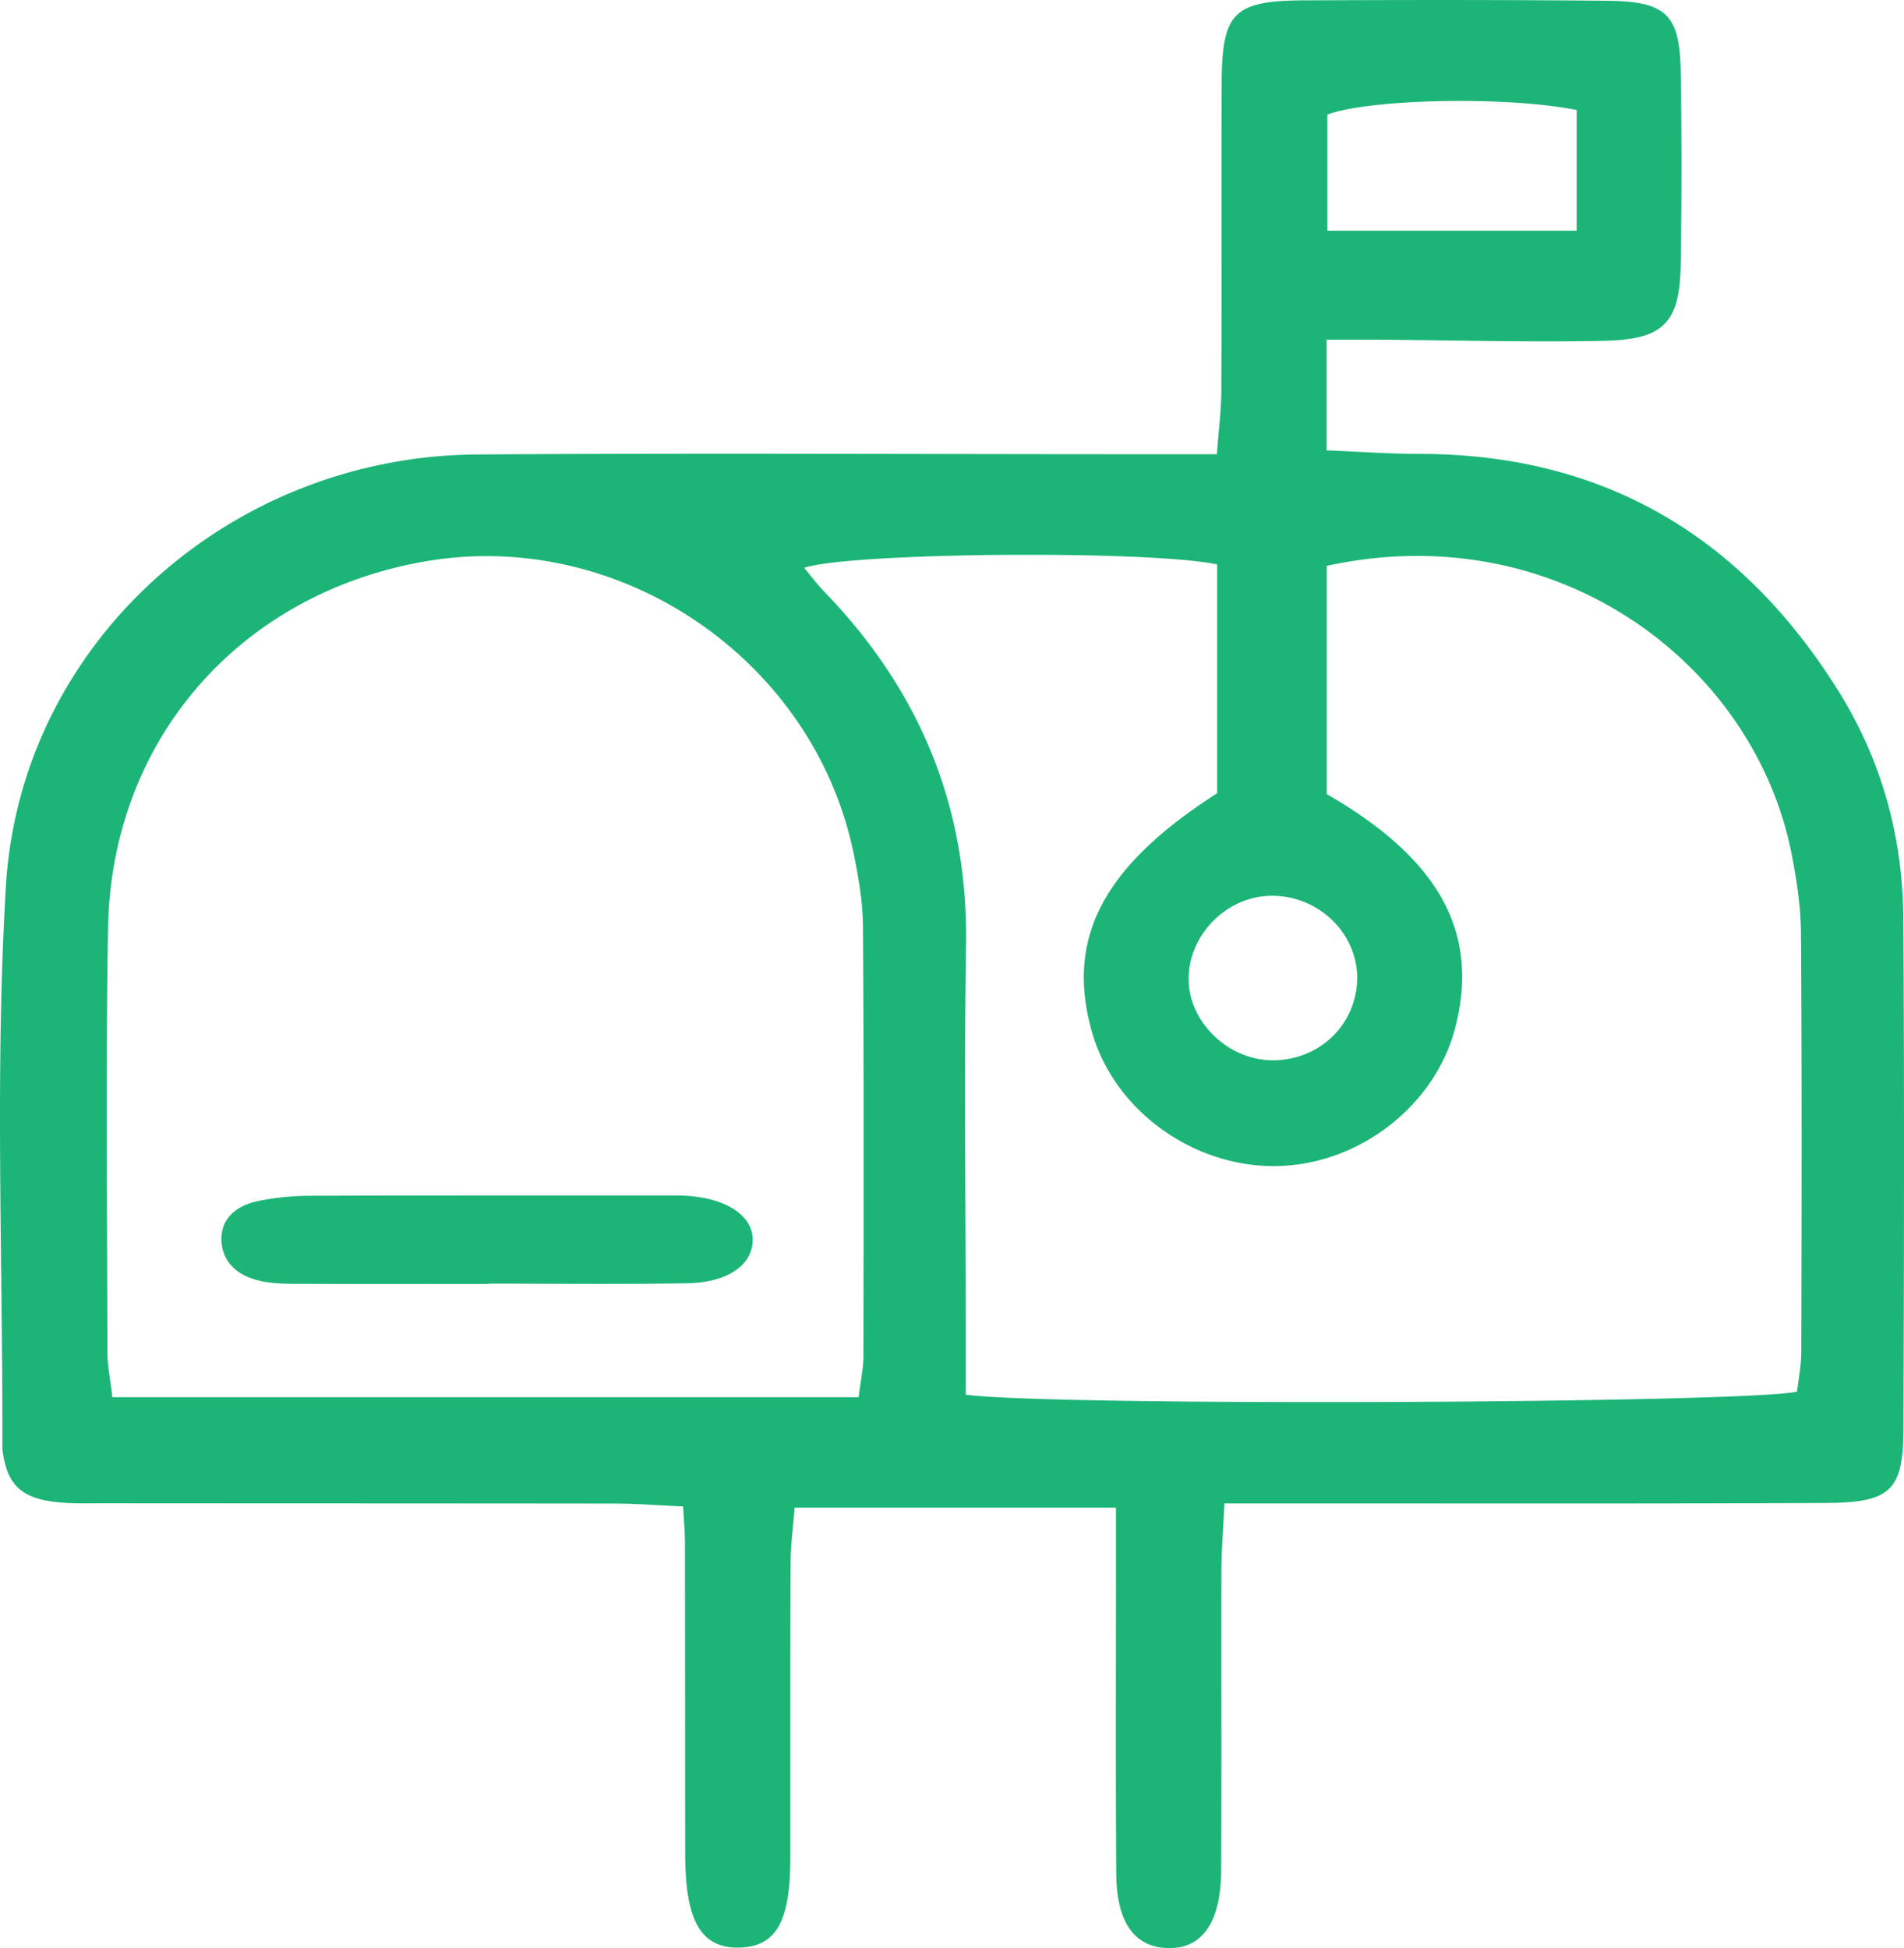 <svg width="43" height="44" fill="none" xmlns="http://www.w3.org/2000/svg"><path d="M29.96 7.67v2.502c.744.03 1.424.08 2.103.08 4.175.003 7.284 1.877 9.459 5.359.977 1.566 1.452 3.302 1.463 5.14.024 3.839.015 7.676.003 11.514-.005 1.397-.282 1.675-1.755 1.681-4.043.019-8.086.009-12.13.01h-1.451c-.028.614-.066 1.063-.067 1.513-.006 2.266.007 4.532-.007 6.797C27.57 43.41 27.154 44 26.416 44c-.779 0-1.2-.557-1.207-1.687-.015-2.265-.006-4.53-.006-6.797v-1.464h-7.258c-.035.462-.09.862-.09 1.262-.01 2.22-.004 4.44-.006 6.66-.002 1.43-.323 1.989-1.142 2.014-.863.026-1.229-.584-1.232-2.086-.005-2.358-.002-4.715-.006-7.074 0-.225-.023-.451-.041-.804-.534-.023-1.03-.062-1.528-.064-3.857-.005-7.713-.004-11.57-.007-.371 0-.747.014-1.114-.033-.761-.1-1.057-.41-1.157-1.145a1.155 1.155 0 0 1-.006-.139c.011-4.208-.17-8.427.08-12.62.33-5.502 5.073-9.714 10.634-9.751 4.972-.034 9.944-.006 14.916-.006h1.799c.041-.56.1-1.002.101-1.444.01-2.311-.002-4.624.007-6.935.007-1.597.27-1.863 1.86-1.872 2.277-.01 4.553-.013 6.83.009 1.358.012 1.656.305 1.678 1.624.024 1.433.021 2.867 0 4.3-.02 1.349-.37 1.729-1.748 1.757-1.67.035-3.345-.014-5.018-.025-.364-.003-.728 0-1.233 0l.002-.003ZM21.809 31.5c1.97.268 17.707.194 18.776-.07.032-.285.096-.6.096-.912.007-3.141.014-6.281-.007-9.423-.004-.595-.093-1.198-.208-1.785-.835-4.313-5.297-7.669-10.502-6.529v5.155c2.553 1.47 3.456 3.137 2.9 5.28-.451 1.744-2.145 3.07-3.988 3.12-1.901.051-3.702-1.239-4.212-3.017-.606-2.121.24-3.747 2.825-5.403v-5.167c-1.529-.329-8.314-.273-9.328.077.157.188.29.367.443.526 2.165 2.232 3.263 4.872 3.213 8-.046 2.863-.008 5.728-.008 8.592v1.556Zm-2.418.061c.047-.389.109-.657.109-.924.005-3.235.011-6.471-.01-9.706-.004-.55-.099-1.105-.21-1.646-.896-4.383-5.268-7.363-9.668-6.607-4.2.724-7.101 4.037-7.172 8.292-.053 3.188-.019 6.378-.014 9.567 0 .31.067.623.111 1.021H19.39v.003ZM35.606 2.484c-1.618-.321-4.695-.246-5.629.104V5.21h5.63V2.485ZM28.71 23.947c1.047.018 1.89-.758 1.938-1.778.05-1.047-.838-1.94-1.928-1.937-.996.003-1.86.855-1.876 1.853-.017.967.865 1.845 1.866 1.862Z" fill="#1CB577"/><path d="M11.038 28.999c-1.335 0-2.672.004-4.007-.002-.359-.002-.73.012-1.072-.05-.625-.114-.943-.465-.958-.936-.014-.425.257-.761.817-.882a6.02 6.02 0 0 1 1.208-.121c2.672-.01 5.342-.007 8.014-.007.154 0 .309-.003.463.007.945.06 1.541.483 1.494 1.056-.043.535-.59.906-1.491.92-1.49.025-2.98.008-4.47.008v.007h.002Z" fill="#1CB577"/></svg>